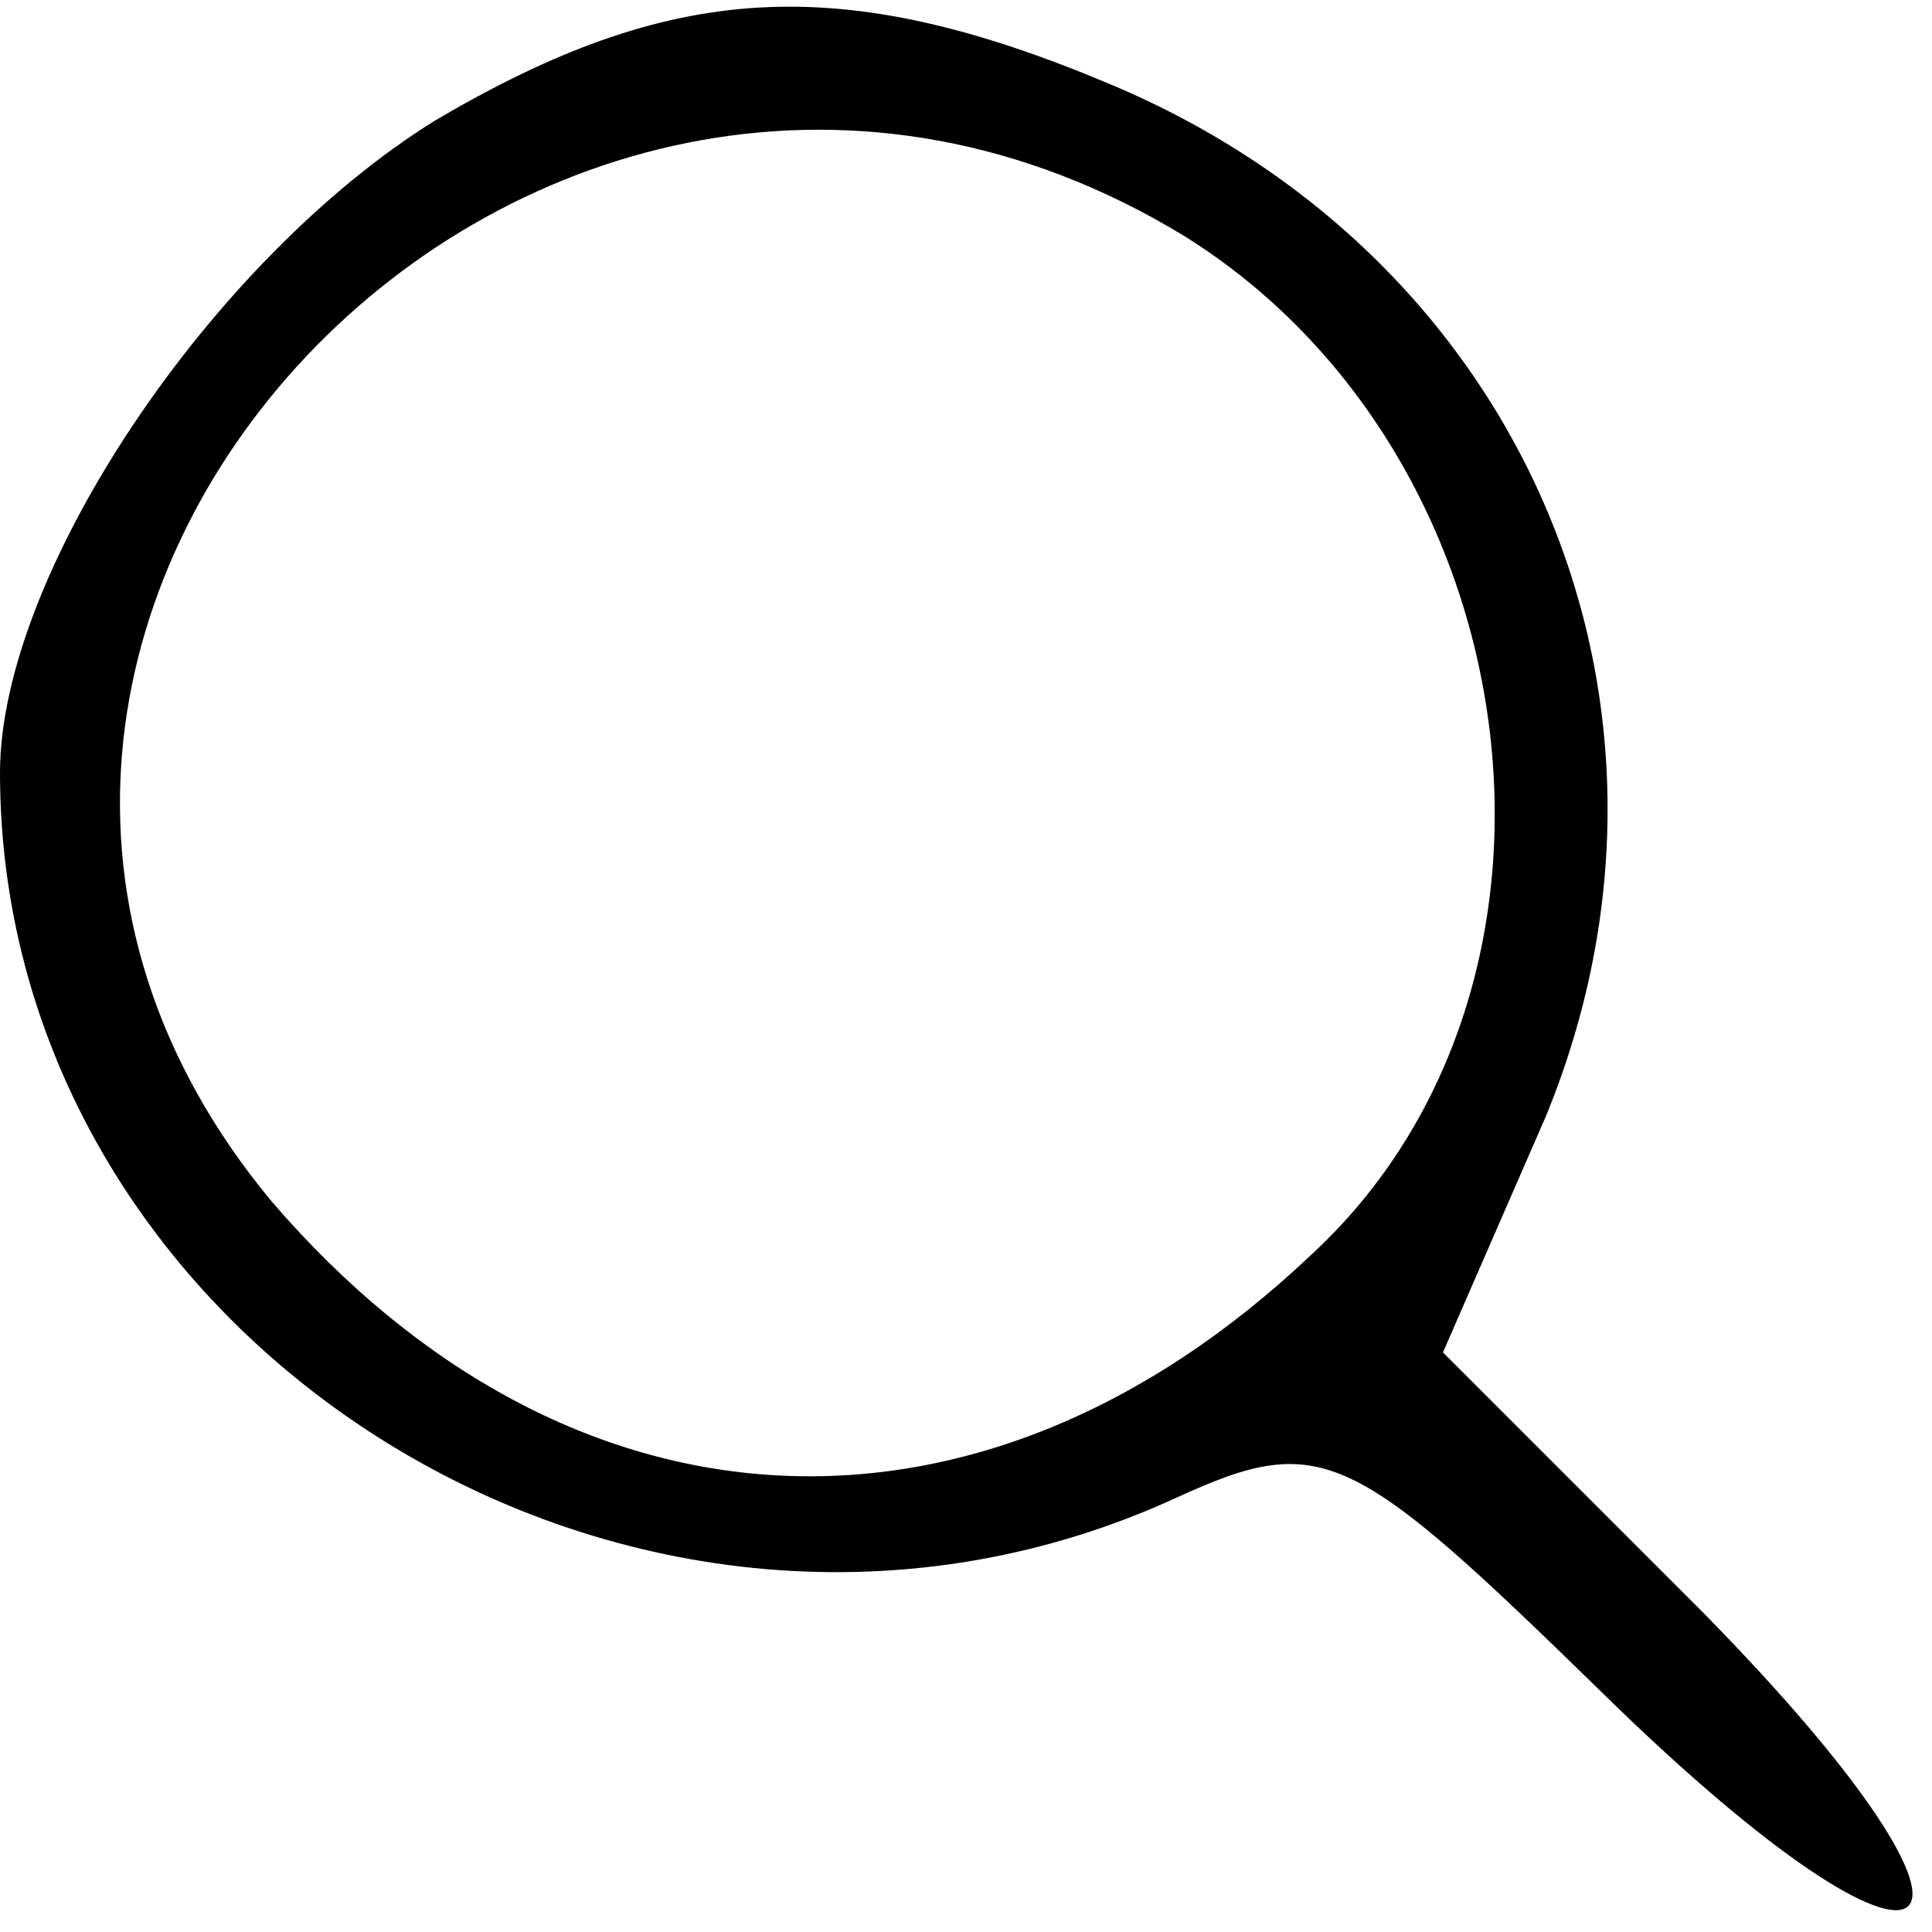 <?xml version="1.0" standalone="no"?>
<!DOCTYPE svg PUBLIC "-//W3C//DTD SVG 20010904//EN"
 "http://www.w3.org/TR/2001/REC-SVG-20010904/DTD/svg10.dtd">
<svg version="1.0" xmlns="http://www.w3.org/2000/svg"
 width="32pt" height="32pt" viewBox="0 0 32 32"
 preserveAspectRatio="xMidYMid meet">

<g transform="translate(0,32) scale(0.1,-0.1)"
fill="#000000" stroke="none">
<path d="M72 300 c-37 -23 -72 -75 -72 -108 0 -95 106 -161 195 -120 24 11 29
8 70 -32 57 -56 73 -44 17 13 l-43 43 17 39 c28 68 -3 142 -72 171 -45 19 -73
17 -112 -6z m124 -19 c58 -36 70 -124 21 -169 -55 -52 -123 -48 -172 9 -79 95
44 225 151 160z"/>
</g>
</svg>
